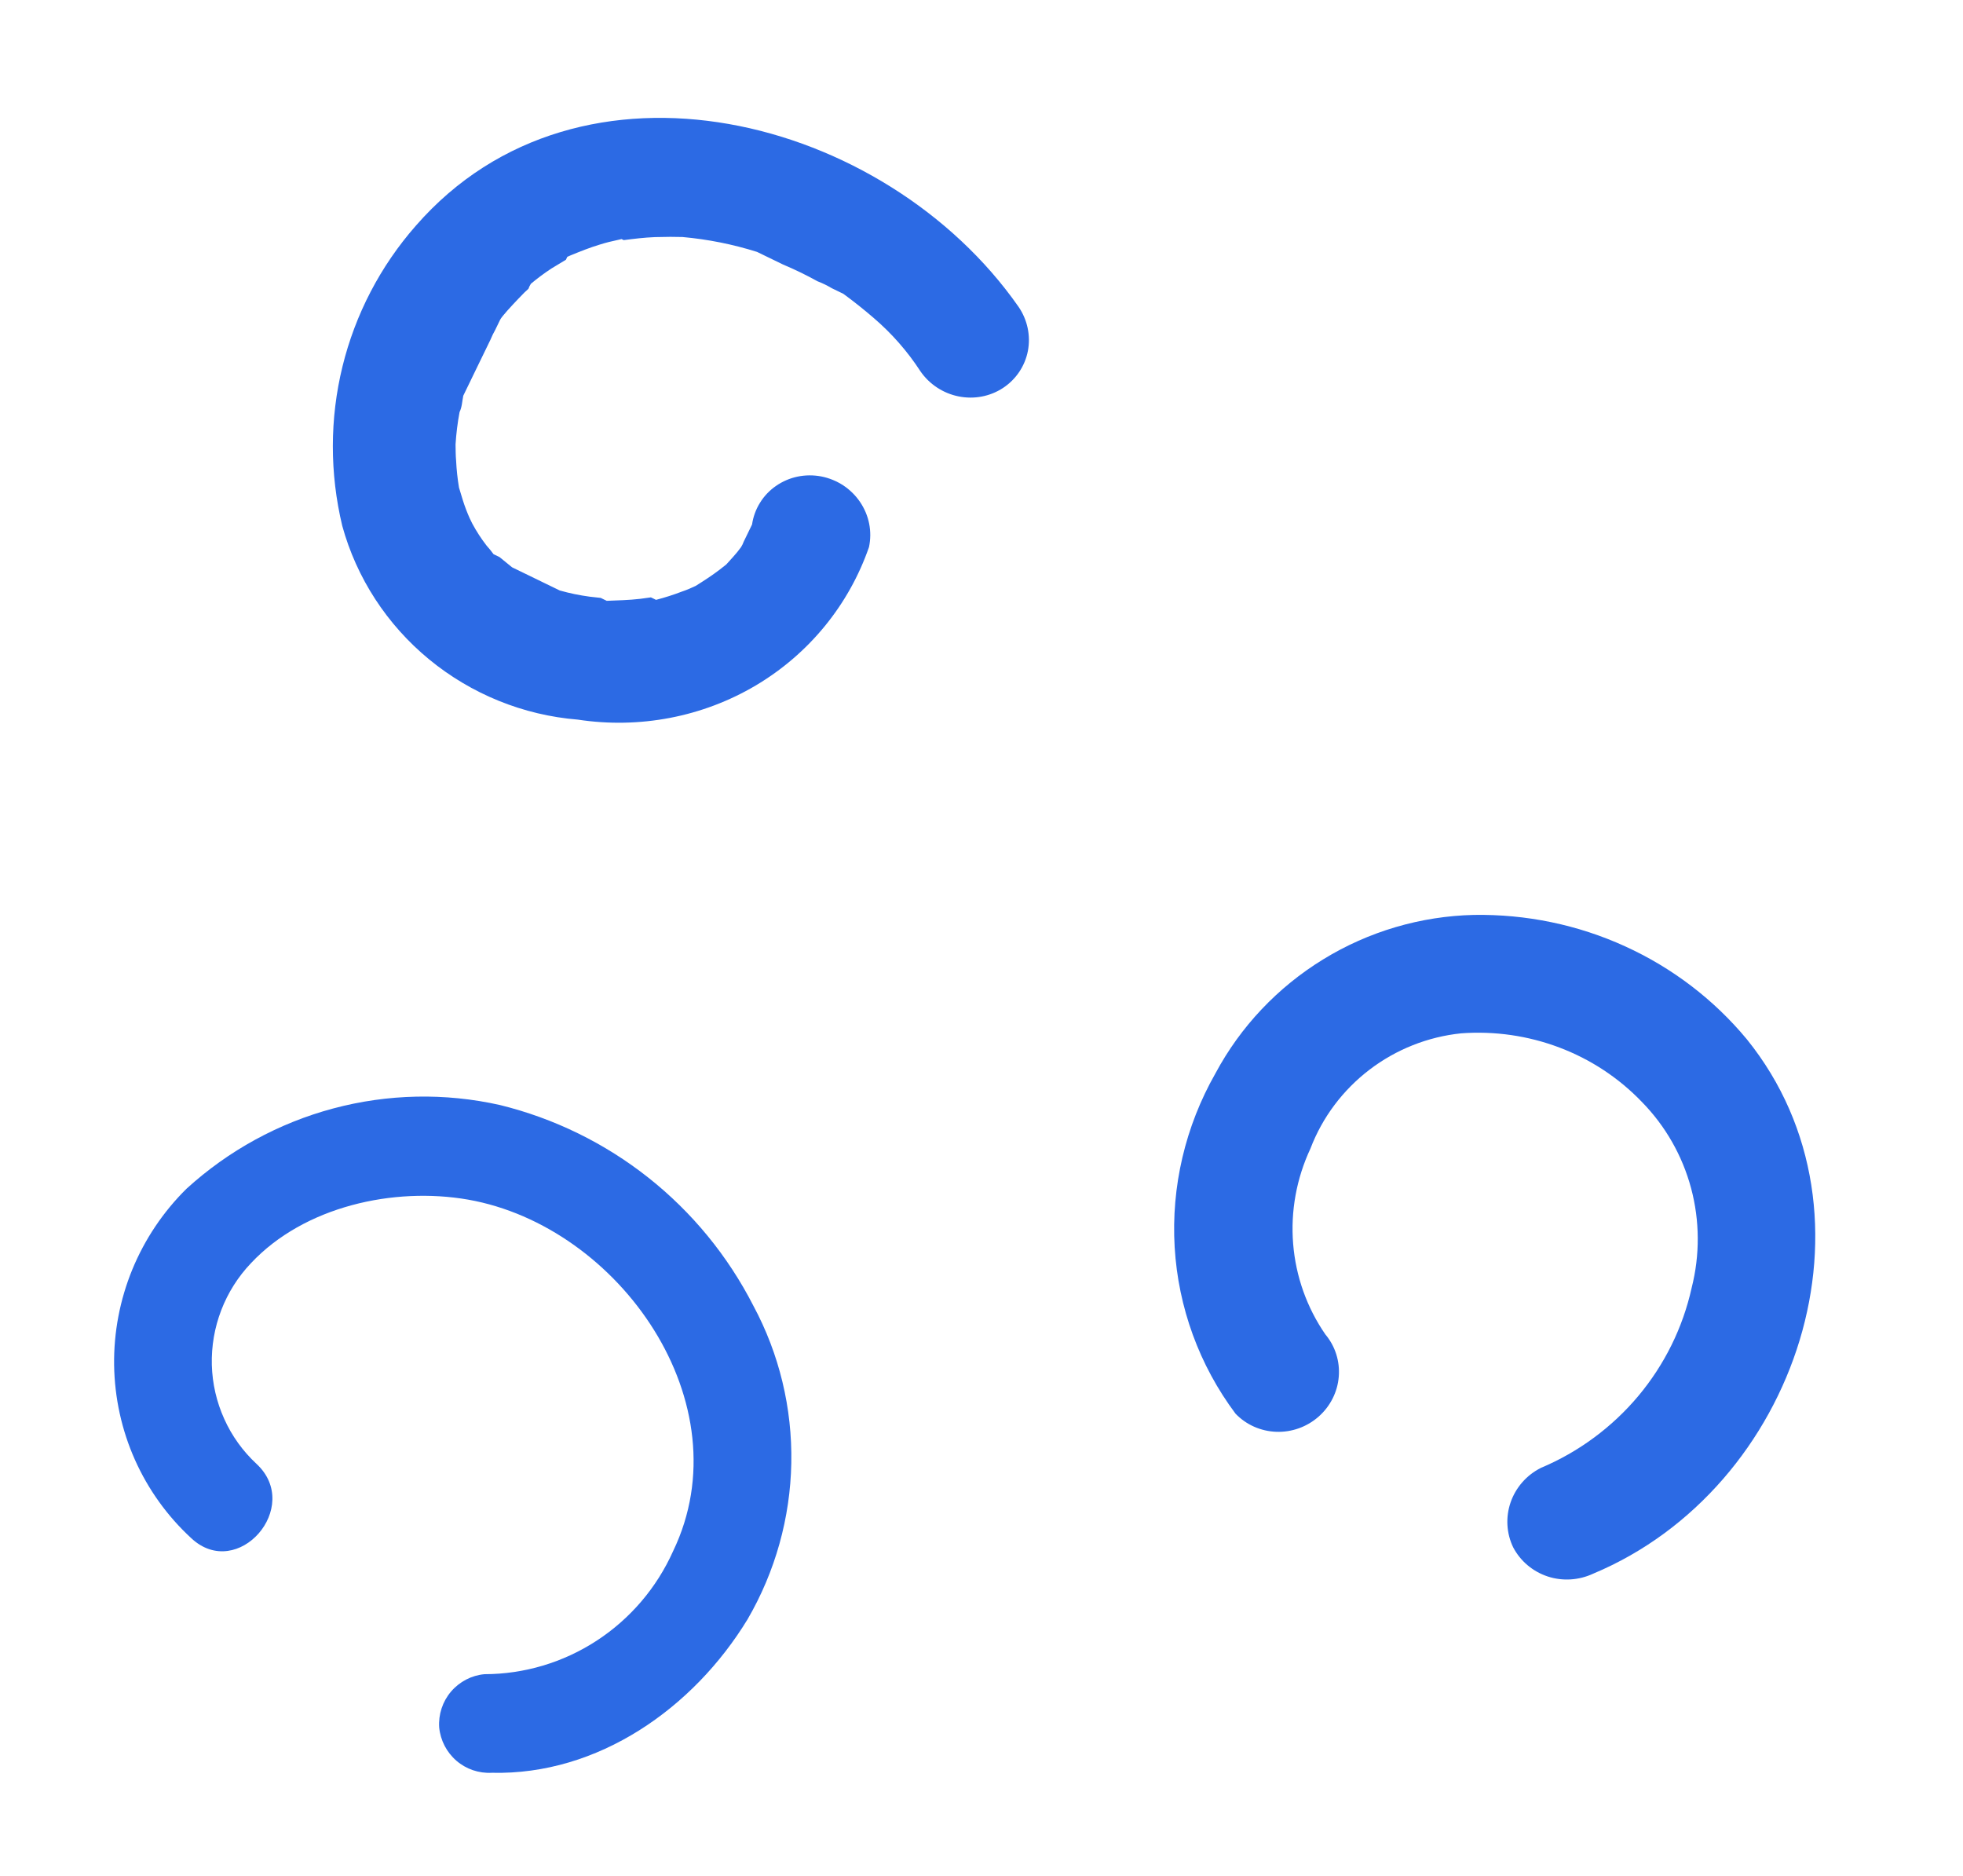 <?xml version="1.0" encoding="UTF-8"?> <svg xmlns="http://www.w3.org/2000/svg" width="45" height="43" viewBox="0 0 45 43" fill="none"> <path d="M9.531 5.176C8.719 6.101 8.144 7.206 7.851 8.401C7.558 9.597 7.557 10.848 7.846 12.054C8.174 13.248 8.87 14.319 9.838 15.115C10.806 15.911 11.997 16.394 13.244 16.495C14.663 16.711 16.106 16.434 17.324 15.713C18.542 14.991 19.46 13.869 19.921 12.54C19.958 12.364 19.96 12.182 19.925 12.005C19.89 11.828 19.819 11.659 19.717 11.508C19.615 11.357 19.483 11.227 19.331 11.126C19.177 11.026 19.006 10.956 18.826 10.921C18.647 10.887 18.462 10.888 18.284 10.925C18.107 10.962 17.939 11.034 17.791 11.137C17.642 11.239 17.517 11.371 17.423 11.523C17.328 11.675 17.266 11.845 17.24 12.023C17.371 11.754 17.193 12.119 17.179 12.148C17.165 12.177 17.09 12.331 17.048 12.418C17.032 12.462 17.012 12.504 16.987 12.543C16.931 12.62 16.871 12.694 16.807 12.764L16.65 12.938L16.491 13.063C16.319 13.194 16.141 13.309 15.948 13.43C15.845 13.48 15.739 13.524 15.63 13.561C15.437 13.635 15.239 13.698 15.039 13.75L14.98 13.721L14.921 13.693L14.673 13.727C14.415 13.757 14.157 13.762 13.909 13.772L13.84 13.739L13.771 13.705L13.517 13.677C13.286 13.646 13.057 13.599 12.832 13.535L12.694 13.468L12.488 13.368L11.916 13.09L11.739 13.004L11.452 12.77L11.314 12.703C11.264 12.634 11.211 12.569 11.154 12.506C11.031 12.347 10.922 12.179 10.827 12.002L10.766 11.877C10.707 11.744 10.655 11.608 10.611 11.469L10.522 11.176C10.488 10.973 10.466 10.767 10.456 10.561C10.444 10.436 10.446 10.307 10.443 10.186C10.459 9.938 10.489 9.69 10.535 9.446C10.591 9.33 10.594 9.201 10.62 9.071L10.704 8.898C10.737 8.83 10.798 8.705 10.793 8.715C10.788 8.724 10.905 8.484 10.961 8.368C11.017 8.253 11.148 7.983 11.242 7.79C11.274 7.711 11.312 7.634 11.354 7.559C11.391 7.482 11.429 7.405 11.466 7.328C11.504 7.251 11.732 7.006 11.88 6.851C12.028 6.697 12.028 6.697 12.114 6.62C12.128 6.579 12.147 6.541 12.17 6.505C12.321 6.378 12.48 6.26 12.645 6.152L12.973 5.954L13.005 5.887L13.082 5.853C13.295 5.766 13.522 5.674 13.75 5.606C13.887 5.563 14.026 5.528 14.167 5.499L14.249 5.48L14.298 5.504C14.532 5.474 14.765 5.445 15.013 5.435L15.369 5.429L15.647 5.433C16.226 5.485 16.798 5.599 17.354 5.774L17.482 5.836C17.64 5.913 17.787 5.985 17.945 6.061C18.218 6.176 18.484 6.305 18.742 6.448C18.855 6.491 18.964 6.544 19.067 6.606C19.225 6.682 19.244 6.692 19.136 6.639L19.333 6.735C19.575 6.912 19.803 7.094 20.026 7.286C20.441 7.641 20.803 8.053 21.099 8.509C21.303 8.806 21.617 9.014 21.973 9.086C22.328 9.158 22.695 9.089 22.993 8.893C23.291 8.697 23.497 8.391 23.564 8.042C23.63 7.693 23.553 7.329 23.349 7.032C20.291 2.656 13.296 0.854 9.531 5.176Z" fill="#2C6AE4"></path> <path d="M40.046 23.824C39.291 22.913 38.336 22.184 37.252 21.691C36.169 21.197 34.984 20.952 33.786 20.972C32.567 21 31.374 21.351 30.332 21.991C29.29 22.63 28.437 23.532 27.863 24.604C27.171 25.82 26.847 27.203 26.928 28.587C27.01 29.971 27.494 31.296 28.323 32.404C28.566 32.658 28.901 32.807 29.257 32.82C29.612 32.833 29.961 32.708 30.228 32.472C30.496 32.236 30.662 31.907 30.69 31.556C30.719 31.204 30.609 30.857 30.383 30.588C29.958 29.972 29.704 29.256 29.644 28.509C29.584 27.762 29.721 27.011 30.041 26.327C30.313 25.613 30.782 24.988 31.393 24.521C32.004 24.054 32.733 23.765 33.497 23.686C34.265 23.63 35.035 23.741 35.751 24.013C36.467 24.284 37.111 24.709 37.638 25.258C38.179 25.81 38.567 26.491 38.767 27.237C38.966 27.983 38.971 28.769 38.779 29.522C38.578 30.43 38.159 31.28 37.557 31.999C36.955 32.717 36.188 33.283 35.322 33.648C34.997 33.812 34.749 34.094 34.63 34.435C34.512 34.776 34.533 35.148 34.689 35.47C34.855 35.785 35.138 36.023 35.479 36.136C35.82 36.248 36.194 36.225 36.522 36.072C41.201 34.117 43.289 27.845 40.046 23.824Z" fill="#2C6AE4"></path> <path d="M17.271 29.932C16.687 28.79 15.867 27.789 14.864 26.995C13.862 26.202 12.701 25.634 11.459 25.329C10.2 25.047 8.891 25.074 7.64 25.408C6.39 25.742 5.236 26.373 4.276 27.248C3.742 27.775 3.319 28.405 3.033 29.1C2.748 29.795 2.606 30.54 2.616 31.29C2.627 32.04 2.789 32.779 3.093 33.461C3.398 34.144 3.838 34.756 4.387 35.261C5.451 36.251 6.942 34.539 5.88 33.555C5.568 33.265 5.316 32.916 5.141 32.526C4.965 32.137 4.868 31.716 4.856 31.288C4.845 30.859 4.918 30.432 5.072 30.032C5.226 29.631 5.458 29.265 5.754 28.954C6.976 27.651 9.03 27.201 10.731 27.498C14.209 28.112 17.056 32.177 15.431 35.554C15.056 36.393 14.448 37.106 13.68 37.607C12.912 38.108 12.018 38.375 11.105 38.376C10.809 38.403 10.534 38.547 10.339 38.775C10.145 39.003 10.048 39.299 10.068 39.597C10.097 39.894 10.239 40.166 10.463 40.36C10.687 40.553 10.977 40.652 11.273 40.636C13.71 40.695 15.898 39.155 17.139 37.115C17.772 36.025 18.117 34.792 18.14 33.534C18.163 32.276 17.864 31.036 17.271 29.932Z" fill="#2C6AE4"></path> </svg> 